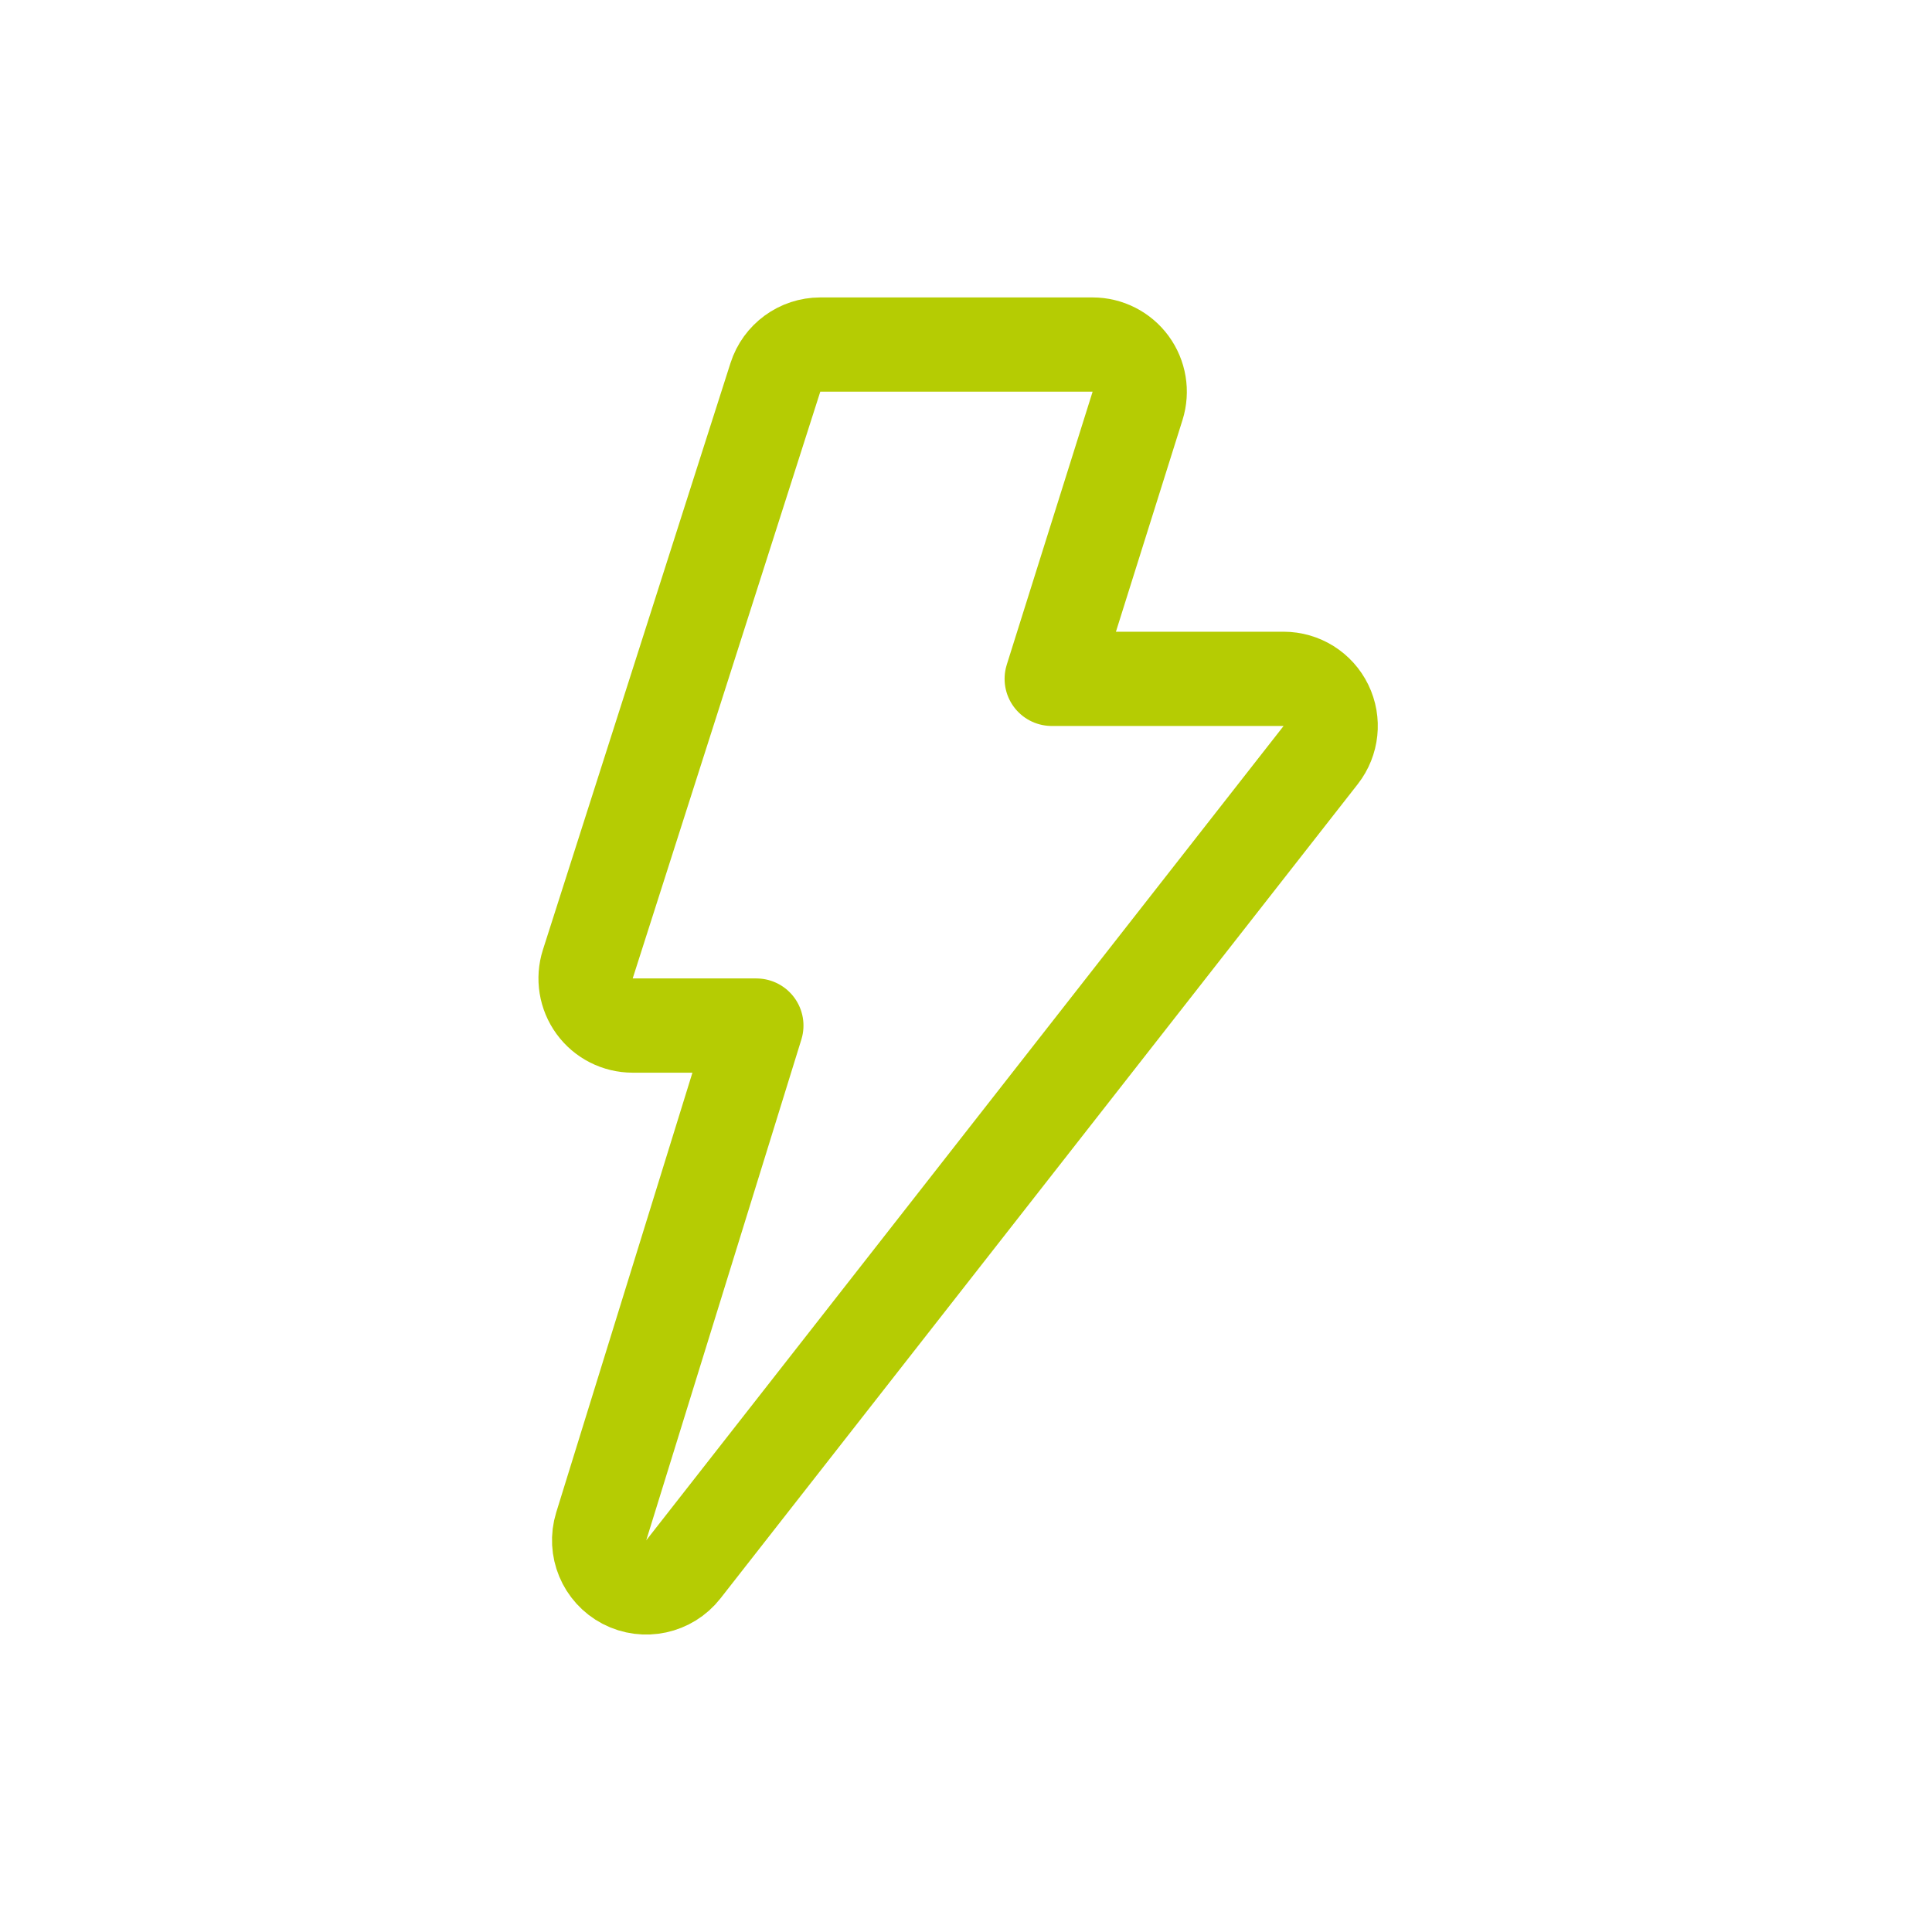 <svg width="41" height="41" viewBox="0 0 41 41" fill="none" xmlns="http://www.w3.org/2000/svg">
<path d="M24.141 8.612C24.236 8.309 24.181 7.978 23.993 7.721C23.804 7.464 23.505 7.312 23.187 7.312H17.407C16.973 7.312 16.587 7.594 16.455 8.008L12.474 20.46C12.377 20.764 12.431 21.096 12.619 21.354C12.807 21.612 13.107 21.764 13.427 21.764H16.051L12.759 32.392C12.617 32.853 12.823 33.35 13.251 33.574C13.678 33.797 14.205 33.684 14.502 33.304L28.027 16.023C28.262 15.721 28.306 15.312 28.138 14.968C27.971 14.624 27.622 14.406 27.239 14.406H22.319L24.141 8.612Z" stroke="#B5CC03" stroke-width="2" stroke-linejoin="round"/>
</svg>
